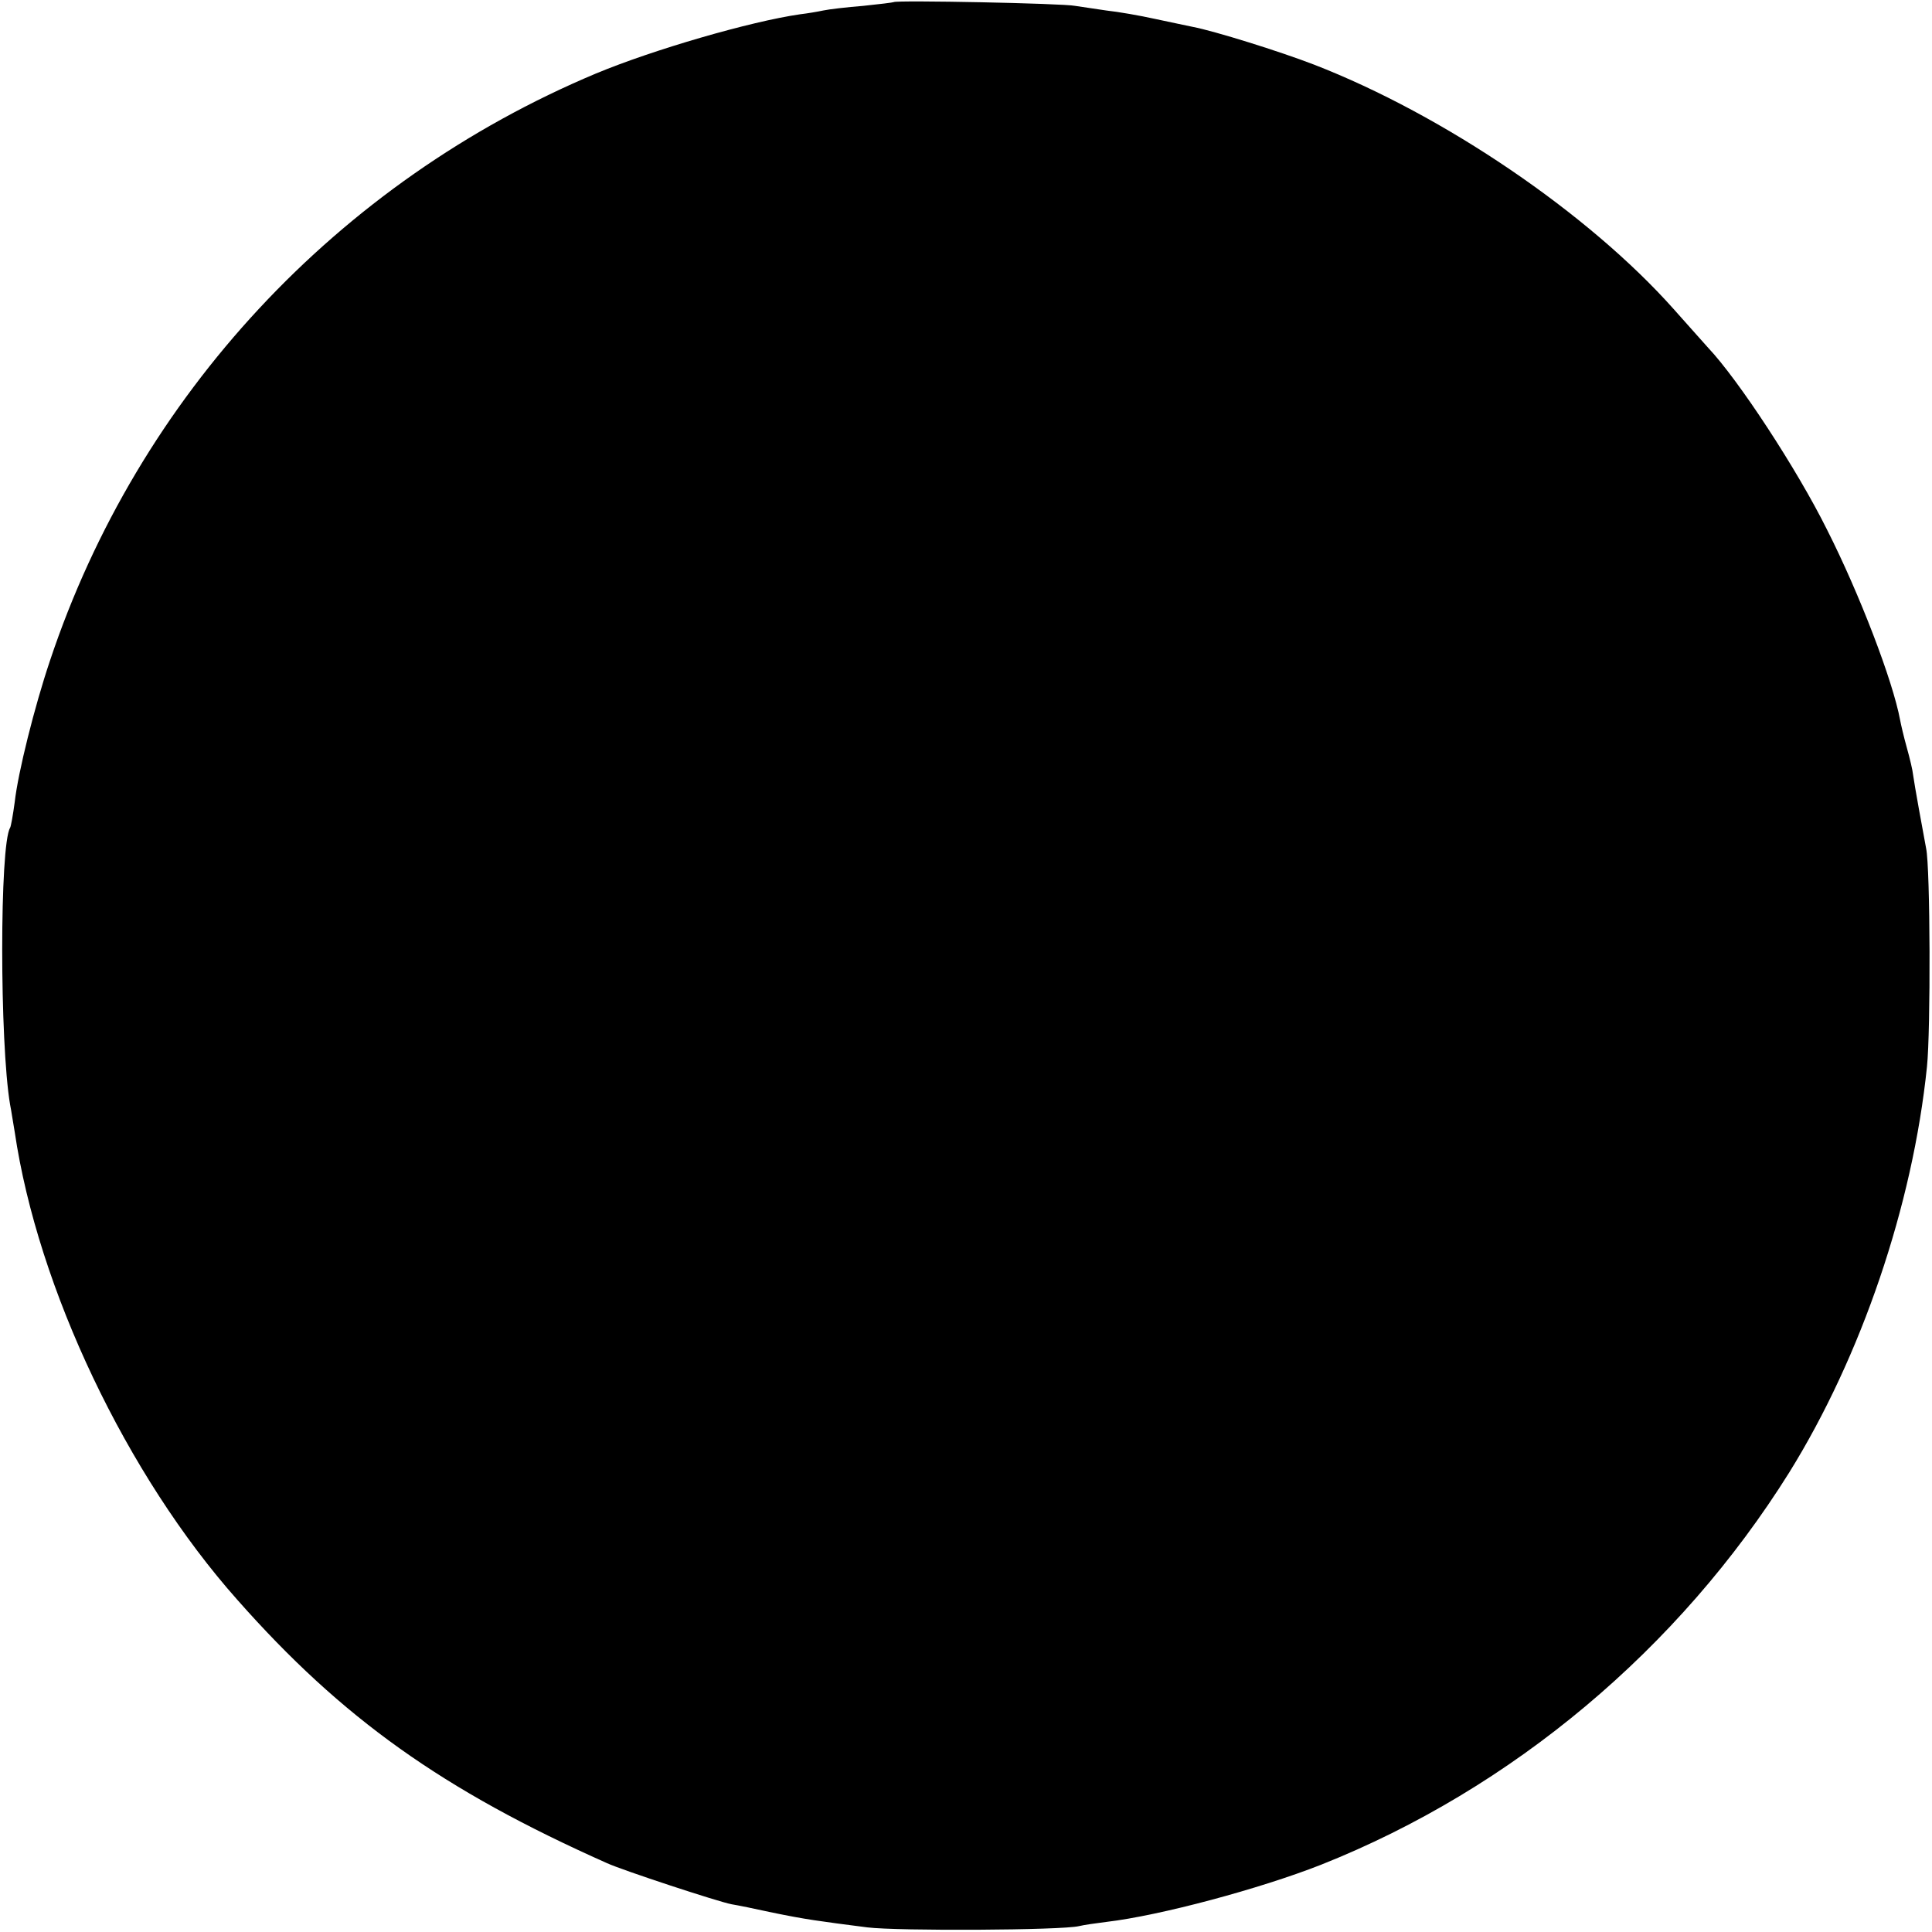 <?xml version="1.0" standalone="no"?>
<!DOCTYPE svg PUBLIC "-//W3C//DTD SVG 20010904//EN"
 "http://www.w3.org/TR/2001/REC-SVG-20010904/DTD/svg10.dtd">
<svg version="1.0" xmlns="http://www.w3.org/2000/svg"
 width="460pt" height="460pt" viewBox="0 0 460 460"
 preserveAspectRatio="xMidYMid meet">
<g transform="translate(0,460) scale(0.1,-0.1)"
fill="#000000" stroke="none">
<path d="M2128 4595 c-2 -1 -34 -5 -73 -9 -38 -3 -81 -8 -95 -11 -14 -3 -38
-7 -55 -9 -118 -17 -349 -84 -486 -141 -615 -258 -1090 -768 -1300 -1398 -37
-110 -76 -266 -84 -337 -4 -30 -9 -58 -11 -61 -25 -41 -25 -511 0 -659 3 -14
7 -43 11 -65 55 -373 267 -818 530 -1114 249 -282 489 -453 880 -627 37 -17
265 -92 297 -98 13 -2 57 -11 98 -20 78 -16 108 -20 225 -35 73 -9 463 -7 504
3 12 3 42 7 65 10 128 15 366 79 511 136 456 181 853 515 1115 934 172 277
294 636 328 966 9 86 8 474 -2 520 -7 37 -28 152 -31 175 -1 11 -8 40 -15 65
-7 25 -14 55 -16 66 -17 92 -96 299 -174 453 -72 145 -212 358 -283 433 -6 7
-44 49 -82 92 -203 228 -547 462 -856 582 -83 32 -237 80 -289 90 -13 3 -54
11 -90 19 -36 8 -88 17 -116 20 -27 4 -60 9 -74 11 -27 6 -426 14 -432 9z"/>
</g>
</svg>
